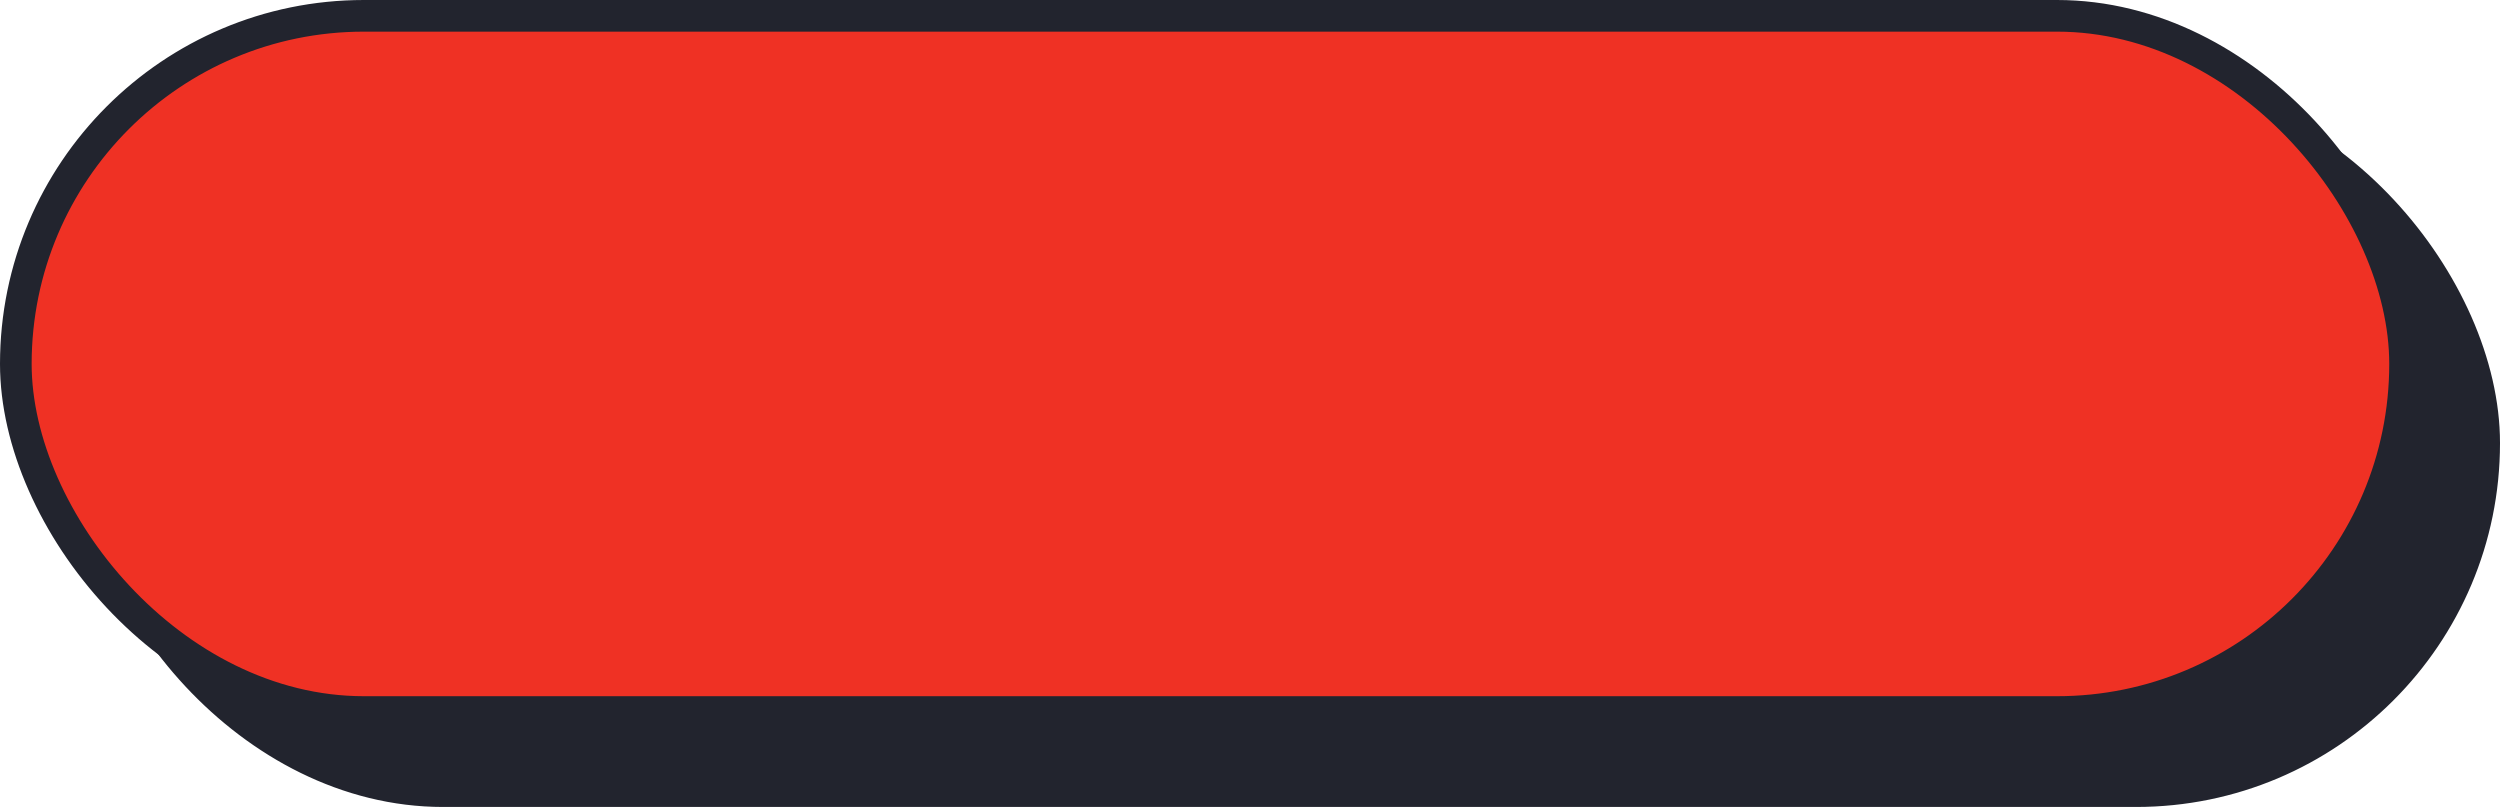 <?xml version="1.0" encoding="UTF-8"?> <svg xmlns="http://www.w3.org/2000/svg" width="158" height="51" viewBox="0 0 158 51" fill="none"><rect x="6" y="6" width="151" height="44" rx="22" fill="#22242E"></rect><rect x="6" y="6" width="151" height="44" rx="22" stroke="#22242E" stroke-width="2"></rect><rect x="1" y="1" width="151" height="44" rx="22" fill="#EF3124"></rect><rect x="1" y="1" width="151" height="44" rx="22" stroke="#22242E" stroke-width="2"></rect></svg> 